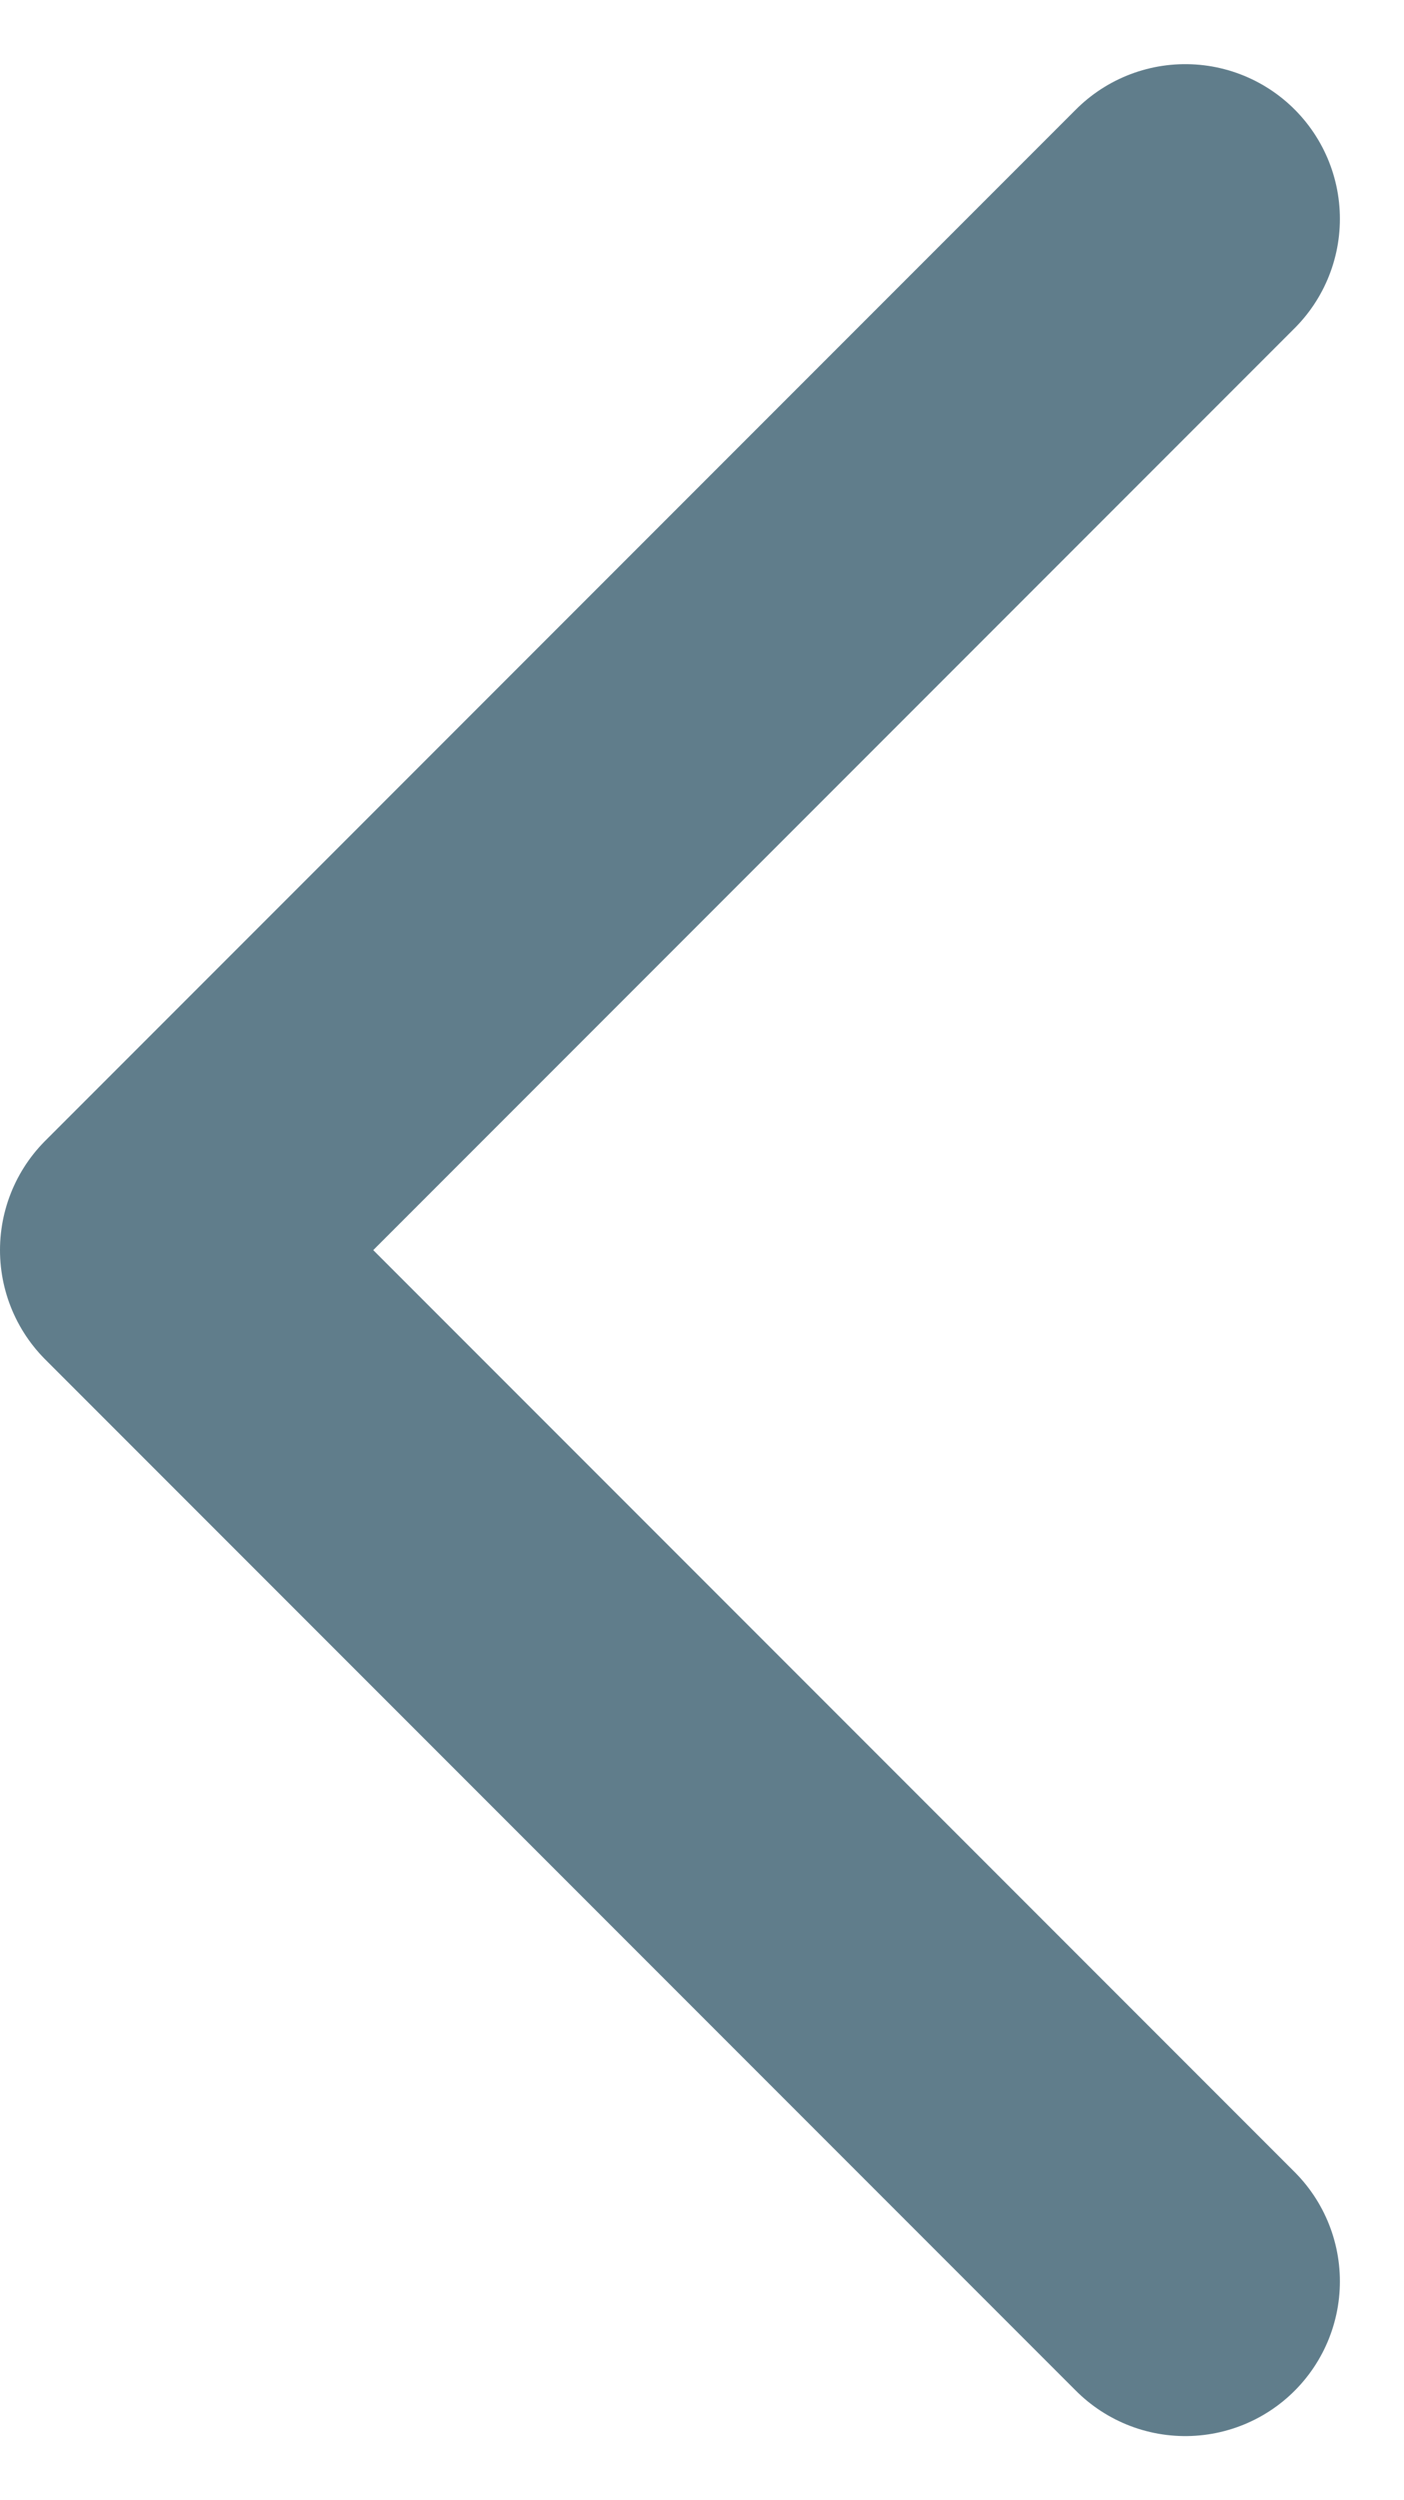 <svg xmlns="http://www.w3.org/2000/svg" width="6.811" height="12.121" viewBox="0 0 6.811 12.121">
  <path id="icon-chevron-left-grey" d="M14,6,9,11l5,5" transform="translate(-8.25 -4.939)" fill="none" stroke="#607d8b" stroke-linecap="round" stroke-linejoin="round" stroke-width="1.5"/>
</svg>

